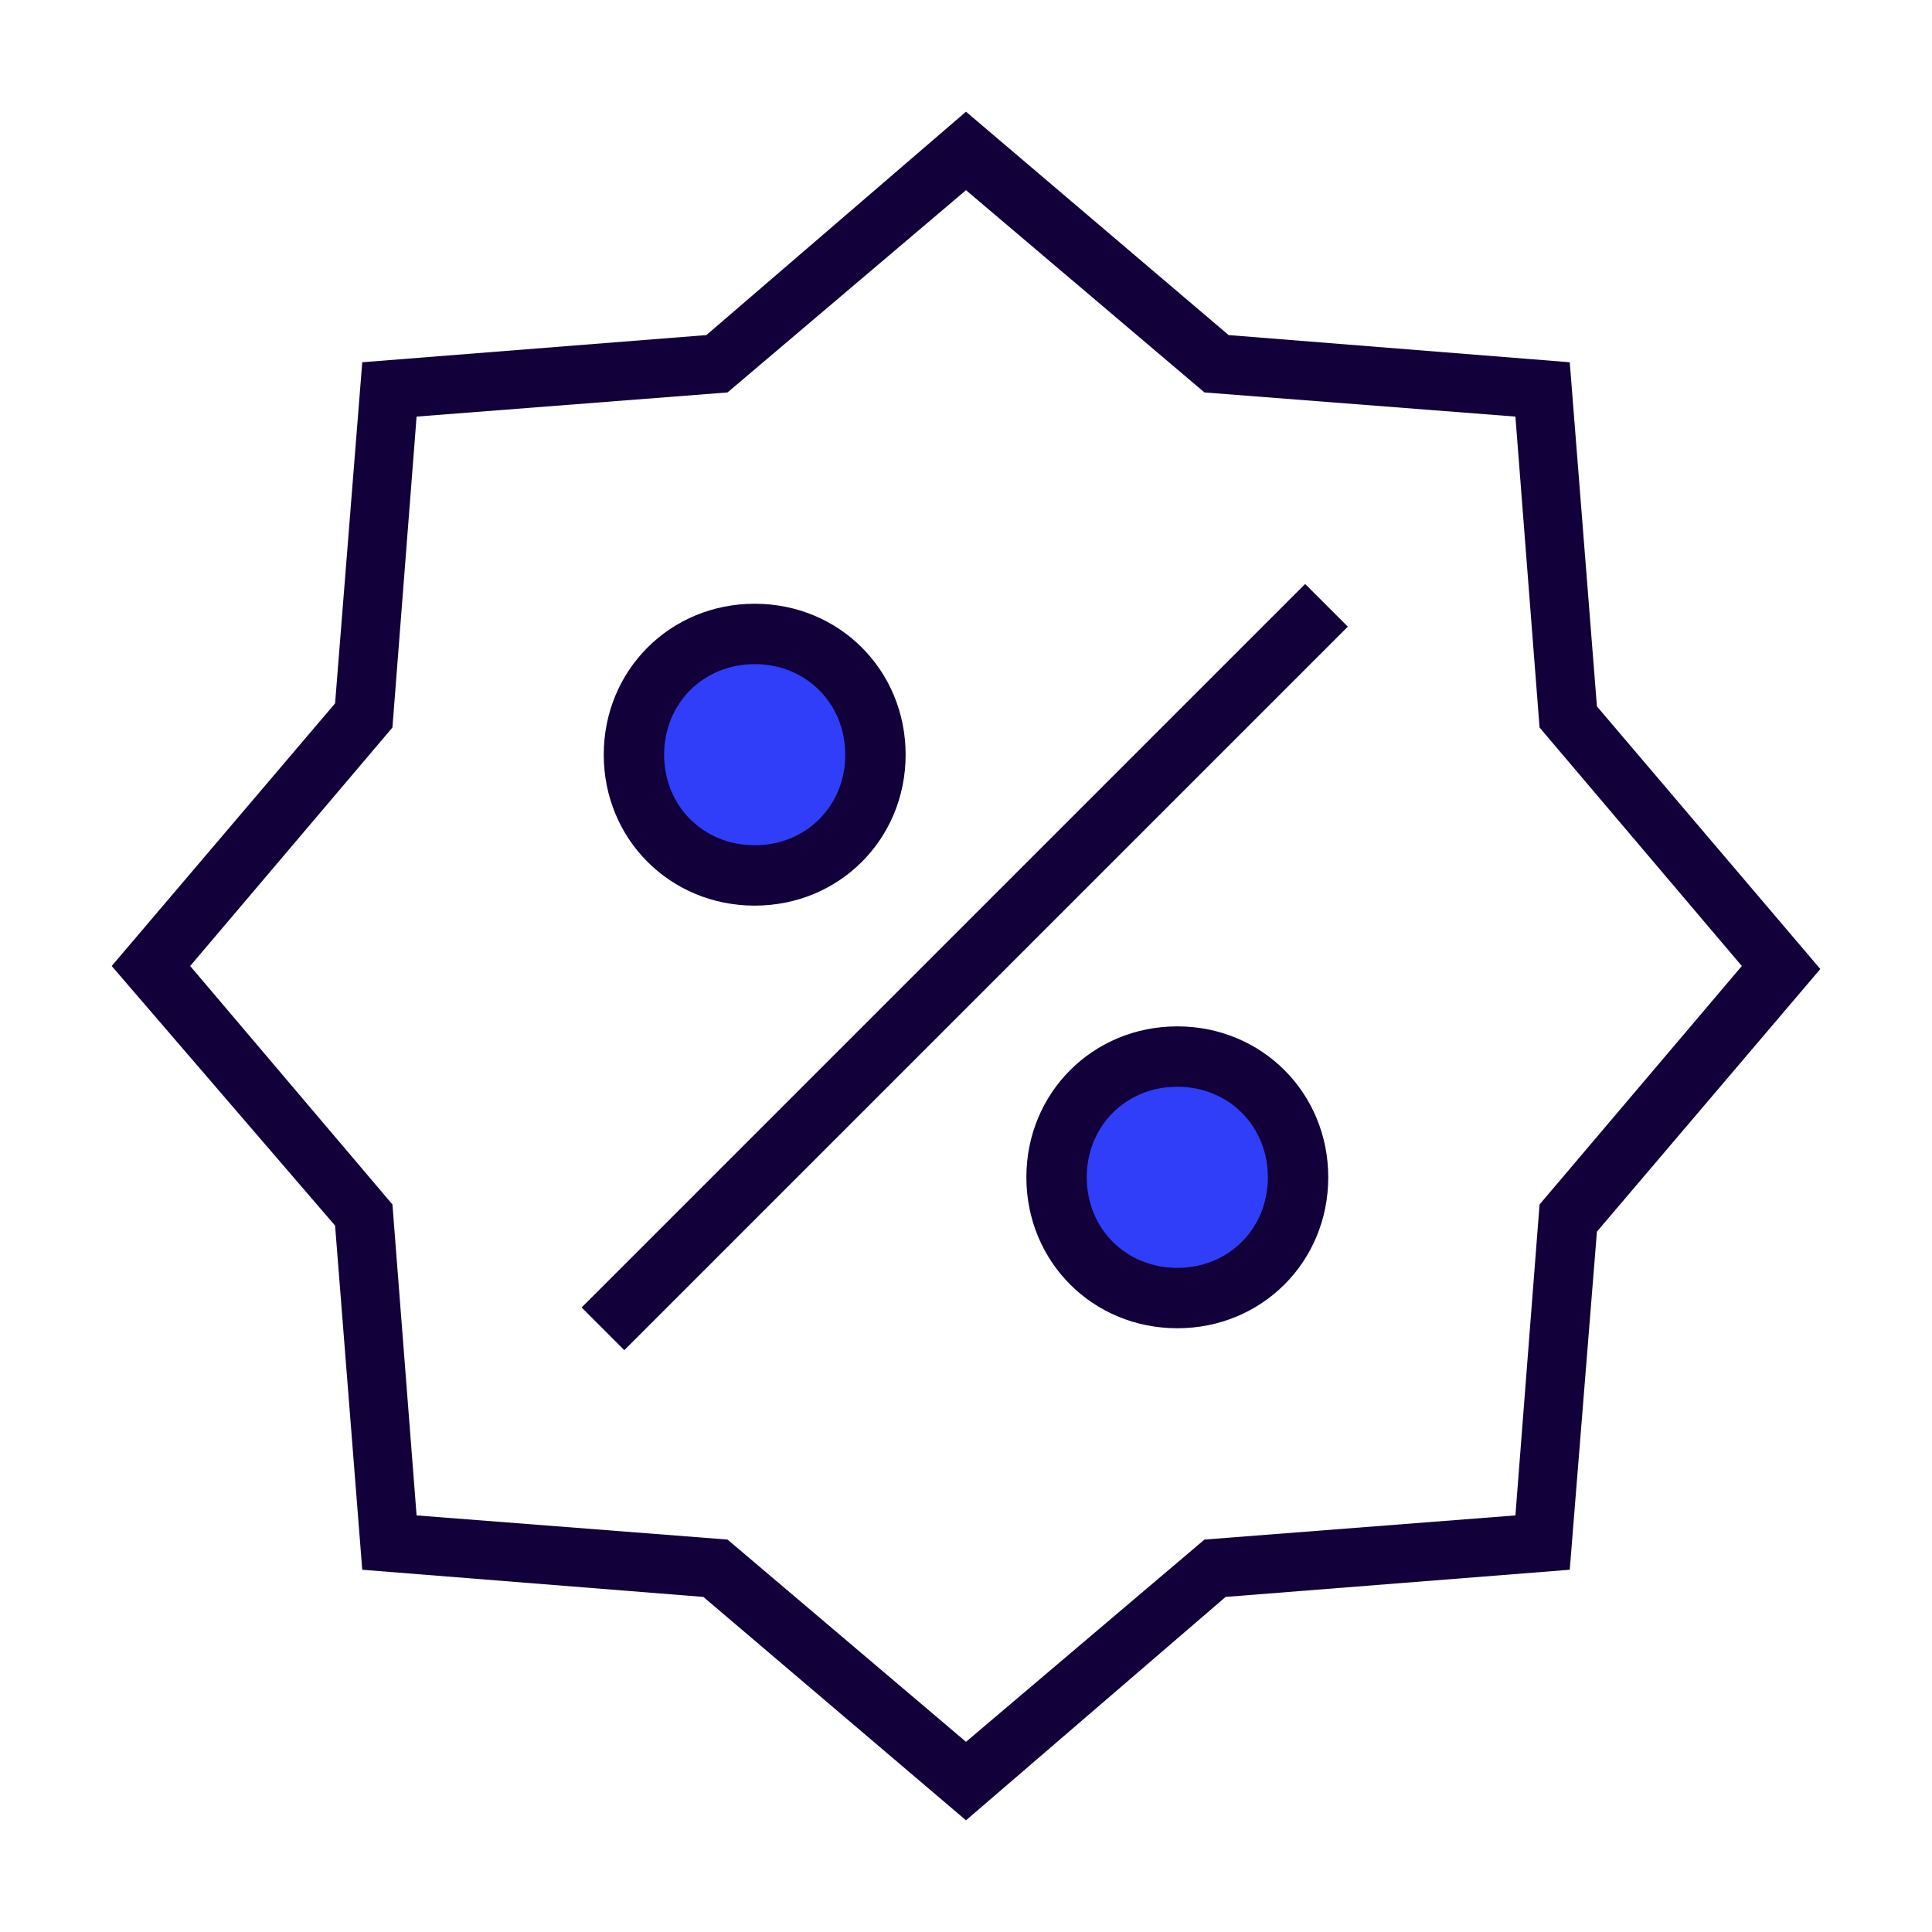 <?xml version="1.0" encoding="utf-8"?>
<!-- Generator: Adobe Illustrator 28.0.0, SVG Export Plug-In . SVG Version: 6.00 Build 0)  -->
<svg version="1.1" xmlns="http://www.w3.org/2000/svg" xmlns:xlink="http://www.w3.org/1999/xlink" x="0px" y="0px"
	 viewBox="0 0 64 64" style="enable-background:new 0 0 64 64;" xml:space="preserve">
<style type="text/css">
	.st0{display:none;}
	.st1{display:inline;}
	.st2{opacity:0.3;}
	.st3{fill:#BFBFBF;}
	.st4{display:inline;fill:#8080FF;stroke:#11003A;stroke-width:2;stroke-miterlimit:10;}
	.st5{display:inline;fill:#8080FF;stroke:#11003A;stroke-width:2;stroke-linejoin:bevel;stroke-miterlimit:10;}
	.st6{display:inline;fill:none;stroke:#11003A;stroke-width:2;stroke-miterlimit:10;}
	.st7{display:inline;fill:none;stroke:#11003A;stroke-width:2;stroke-linejoin:bevel;stroke-miterlimit:10;}
	.st8{display:inline;fill:#8080FF;}
	
		.st9{display:inline;fill:#8080FF;stroke:#11003A;stroke-width:2;stroke-linecap:round;stroke-linejoin:bevel;stroke-miterlimit:10;}
	.st10{display:inline;fill:none;stroke:#11003A;stroke-width:2;stroke-linecap:round;stroke-miterlimit:10;}
	.st11{display:inline;fill:none;stroke:#11003A;stroke-width:2;stroke-linecap:round;stroke-linejoin:bevel;stroke-miterlimit:10;}
	.st12{fill:none;stroke:#11003A;stroke-width:2;stroke-miterlimit:10;}
	.st13{fill:#8080FF;stroke:#11003A;stroke-width:2;stroke-linejoin:bevel;stroke-miterlimit:10;}
	.st14{fill:none;stroke:#11003A;stroke-width:2;stroke-linejoin:bevel;stroke-miterlimit:10;}
	.st15{display:inline;fill:#11003A;}
	.st16{fill:#8080FF;}
	.st17{fill:#8080FF;stroke:#11003A;stroke-width:2;stroke-miterlimit:10;}
	.st18{fill:#8080FF;stroke:#11003A;stroke-miterlimit:10;}
	.st19{display:inline;fill:none;stroke:#11003A;stroke-width:2.5;stroke-linejoin:bevel;stroke-miterlimit:10;}
	.st20{fill:#11003A;}
	.st21{fill:none;}
	.st22{display:inline;fill:#AFAFFF;stroke:#11003A;stroke-width:2;stroke-miterlimit:10;}
	.st23{display:inline;fill:#AFAFFF;stroke:#11003A;stroke-width:2;stroke-linejoin:bevel;stroke-miterlimit:10;}
	.st24{display:inline;fill:#AFAFFF;}
	
		.st25{display:inline;fill:#AFAFFF;stroke:#11003A;stroke-width:2;stroke-linecap:round;stroke-linejoin:bevel;stroke-miterlimit:10;}
	.st26{fill:#AFAFFF;stroke:#11003A;stroke-width:2;stroke-linejoin:bevel;stroke-miterlimit:10;}
	.st27{fill:#AFAFFF;}
	.st28{fill:#AFAFFF;stroke:#11003A;stroke-width:2;stroke-miterlimit:10;}
	.st29{fill:#AFAFFF;stroke:#11003A;stroke-miterlimit:10;}
	.st30{fill:#303EFA;}
	.st31{display:inline;fill:#8080FF;stroke:#FFFFFF;stroke-width:2;stroke-miterlimit:10;}
	.st32{display:inline;fill:#8080FF;stroke:#FFFFFF;stroke-width:2;stroke-linejoin:bevel;stroke-miterlimit:10;}
	.st33{display:inline;fill:none;stroke:#FFFFFF;stroke-width:2;stroke-miterlimit:10;}
	.st34{display:inline;fill:none;stroke:#FFFFFF;stroke-width:2;stroke-linejoin:bevel;stroke-miterlimit:10;}
	
		.st35{display:inline;fill:#8080FF;stroke:#FFFFFF;stroke-width:2;stroke-linecap:round;stroke-linejoin:bevel;stroke-miterlimit:10;}
	.st36{display:inline;fill:none;stroke:#FFFFFF;stroke-width:2;stroke-linecap:round;stroke-miterlimit:10;}
	.st37{display:inline;fill:none;stroke:#FFFFFF;stroke-width:2;stroke-linecap:round;stroke-linejoin:bevel;stroke-miterlimit:10;}
	.st38{fill:none;stroke:#FFFFFF;stroke-width:2;stroke-miterlimit:10;}
	.st39{fill:#8080FF;stroke:#FFFFFF;stroke-width:2;stroke-linejoin:bevel;stroke-miterlimit:10;}
	.st40{fill:none;stroke:#FFFFFF;stroke-width:2;stroke-linejoin:bevel;stroke-miterlimit:10;}
	.st41{display:inline;fill:#FFFFFF;}
	.st42{fill:#8080FF;stroke:#FFFFFF;stroke-width:2;stroke-miterlimit:10;}
	.st43{fill:#8080FF;stroke:#FFFFFF;stroke-miterlimit:10;}
	.st44{display:inline;fill:none;stroke:#FFFFFF;stroke-width:2.5;stroke-linejoin:bevel;stroke-miterlimit:10;}
	.st45{fill:#FFFFFF;}
	.st46{display:inline;fill:#AFAFFF;stroke:#FFFFFF;stroke-width:2;stroke-miterlimit:10;}
	.st47{display:inline;fill:#AFAFFF;stroke:#FFFFFF;stroke-width:2;stroke-linejoin:bevel;stroke-miterlimit:10;}
	
		.st48{display:inline;fill:#AFAFFF;stroke:#FFFFFF;stroke-width:2;stroke-linecap:round;stroke-linejoin:bevel;stroke-miterlimit:10;}
	.st49{fill:#AFAFFF;stroke:#FFFFFF;stroke-width:2;stroke-linejoin:bevel;stroke-miterlimit:10;}
	.st50{fill:#AFAFFF;stroke:#FFFFFF;stroke-width:2;stroke-miterlimit:10;}
	.st51{fill:#AFAFFF;stroke:#FFFFFF;stroke-miterlimit:10;}
	.st52{display:inline;fill:#FFFFFF;stroke:#FFFFFF;stroke-width:2;stroke-miterlimit:10;}
	.st53{display:inline;fill:#FFFFFF;stroke:#FFFFFF;stroke-width:2;stroke-linejoin:bevel;stroke-miterlimit:10;}
	
		.st54{display:inline;fill:#FFFFFF;stroke:#FFFFFF;stroke-width:2;stroke-linecap:round;stroke-linejoin:bevel;stroke-miterlimit:10;}
	.st55{fill:#FFFFFF;stroke:#FFFFFF;stroke-width:2;stroke-linejoin:bevel;stroke-miterlimit:10;}
	.st56{fill:#FFFFFF;stroke:#FFFFFF;stroke-width:2;stroke-miterlimit:10;}
	.st57{fill:#FFFFFF;stroke:#FFFFFF;stroke-miterlimit:10;}
</style>
<g id="Guides" class="st0">
	<g class="st1">
		<g class="st2">
			<rect class="st3" width="4" height="64"/>
		</g>
		<g class="st2">
			<rect x="60" class="st3" width="4" height="64"/>
		</g>
		<g class="st2">
			<rect class="st3" width="64" height="4"/>
		</g>
		<g class="st2">
			<rect y="60" class="st3" width="64" height="4"/>
		</g>
	</g>
</g>
<g id="Auctane_-_Indigo_Lavender" class="st0">
	<line class="st6" x1="20" y1="44" x2="44" y2="20"/>
	<circle class="st4" cx="25" cy="25" r="4"/>
	<circle class="st4" cx="39" cy="39" r="4"/>
	<polygon class="st6" points="32,5 40.3,12 51.1,12.9 52,23.7 59,32 52,40.3 51.1,51.1 40.3,52 32,59 23.7,52 12.9,51.1 12,40.3 
		5,32 12,23.7 12.9,12.9 23.7,12 	"/>
</g>
<g id="Auctane_-_Indigo_Lavender_Expanded" class="st0">
	<g class="st1">
		<rect x="15" y="31" transform="matrix(0.707 -0.707 0.707 0.707 -13.255 32)" class="st20" width="33.9" height="2"/>
	</g>
	<g class="st1">
		<circle class="st16" cx="25" cy="25" r="4"/>
		<path class="st20" d="M25,30c-2.8,0-5-2.2-5-5s2.2-5,5-5s5,2.2,5,5S27.8,30,25,30z M25,22c-1.7,0-3,1.3-3,3s1.3,3,3,3s3-1.3,3-3
			S26.7,22,25,22z"/>
	</g>
	<g class="st1">
		<circle class="st16" cx="39" cy="39" r="4"/>
		<path class="st20" d="M39,44c-2.8,0-5-2.2-5-5s2.2-5,5-5s5,2.2,5,5S41.8,44,39,44z M39,36c-1.7,0-3,1.3-3,3s1.3,3,3,3s3-1.3,3-3
			S40.7,36,39,36z"/>
	</g>
	<g class="st1">
		<path class="st20" d="M32,60.3l-8.7-7.4L12,52l-0.9-11.4L3.7,32l7.4-8.7L12,12l11.4-0.9L32,3.7l8.7,7.4L52,12l0.9,11.4l7.4,8.7
			l-7.4,8.7L52,52l-11.4,0.9L32,60.3z M13.8,50.2L24.1,51l7.9,6.7l7.9-6.7l10.3-0.8L51,39.9l6.7-7.9L51,24.1l-0.8-10.3L39.9,13
			L32,6.3L24.1,13l-10.3,0.8L13,24.1L6.3,32l6.7,7.9L13.8,50.2z"/>
	</g>
</g>
<g id="Auctane_-_Indigo_Lilac" class="st0">
	<line class="st6" x1="20" y1="44" x2="44" y2="20"/>
	<circle class="st22" cx="25" cy="25" r="4"/>
	<circle class="st22" cx="39" cy="39" r="4"/>
	<polygon class="st6" points="32,5 40.3,12 51.1,12.9 52,23.7 59,32 52,40.3 51.1,51.1 40.3,52 32,59 23.7,52 12.9,51.1 12,40.3 
		5,32 12,23.7 12.9,12.9 23.7,12 	"/>
</g>
<g id="Metapack_-_Cobalt_Expanded">
	<g>
		<rect x="15" y="31" transform="matrix(0.707 -0.707 0.707 0.707 -13.255 32)" class="st20" width="33.9" height="2"/>
	</g>
	<g>
		<circle class="st30" cx="25" cy="25" r="4"/>
		<path class="st20" d="M25,30c-2.8,0-5-2.2-5-5s2.2-5,5-5s5,2.2,5,5S27.8,30,25,30z M25,22c-1.7,0-3,1.3-3,3s1.3,3,3,3s3-1.3,3-3
			S26.7,22,25,22z"/>
	</g>
	<g>
		<circle class="st30" cx="39" cy="39" r="4"/>
		<path class="st20" d="M39,44c-2.8,0-5-2.2-5-5s2.2-5,5-5s5,2.2,5,5S41.8,44,39,44z M39,36c-1.7,0-3,1.3-3,3s1.3,3,3,3s3-1.3,3-3
			S40.7,36,39,36z"/>
	</g>
	<g>
		<path class="st20" d="M32,60.3l-8.7-7.4L12,52l-0.9-11.4L3.7,32l7.4-8.7L12,12l11.4-0.9L32,3.7l8.7,7.4L52,12l0.9,11.4l7.4,8.7
			l-7.4,8.7L52,52l-11.4,0.9L32,60.3z M13.8,50.2L24.1,51l7.9,6.7l7.9-6.7l10.3-0.8L51,39.9l6.7-7.9L51,24.1l-0.8-10.3L39.9,13
			L32,6.3L24.1,13l-10.3,0.8L13,24.1L6.3,32l6.7,7.9L13.8,50.2z"/>
	</g>
</g>
<g id="Auctane_-_White_Lavender" class="st0">
	<line class="st33" x1="20" y1="44" x2="44" y2="20"/>
	<circle class="st31" cx="25" cy="25" r="4"/>
	<circle class="st31" cx="39" cy="39" r="4"/>
	<polygon class="st33" points="32,5 40.3,12 51.1,12.9 52,23.7 59,32 52,40.3 51.1,51.1 40.3,52 32,59 23.7,52 12.9,51.1 12,40.3 
		5,32 12,23.7 12.9,12.9 23.7,12 	"/>
</g>
<g id="Auctane_-_White_Lavender_Expanded" class="st0">
	<g class="st1">
		<rect x="15" y="31" transform="matrix(0.707 -0.707 0.707 0.707 -13.255 32)" class="st45" width="33.9" height="2"/>
	</g>
	<g class="st1">
		<circle class="st16" cx="25" cy="25" r="4"/>
		<path class="st45" d="M25,30c-2.8,0-5-2.2-5-5s2.2-5,5-5s5,2.2,5,5S27.8,30,25,30z M25,22c-1.7,0-3,1.3-3,3s1.3,3,3,3s3-1.3,3-3
			S26.7,22,25,22z"/>
	</g>
	<g class="st1">
		<circle class="st16" cx="39" cy="39" r="4"/>
		<path class="st45" d="M39,44c-2.8,0-5-2.2-5-5s2.2-5,5-5s5,2.2,5,5S41.8,44,39,44z M39,36c-1.7,0-3,1.3-3,3s1.3,3,3,3s3-1.3,3-3
			S40.7,36,39,36z"/>
	</g>
	<g class="st1">
		<path class="st45" d="M32,60.3l-8.7-7.4L12,52l-0.9-11.4L3.7,32l7.4-8.7L12,12l11.4-0.9L32,3.7l8.7,7.4L52,12l0.9,11.4l7.4,8.7
			l-7.4,8.7L52,52l-11.4,0.9L32,60.3z M13.8,50.2L24.1,51l7.9,6.7l7.9-6.7l10.3-0.8L51,39.9l6.7-7.9L51,24.1l-0.8-10.3L39.9,13
			L32,6.3L24.1,13l-10.3,0.8L13,24.1L6.3,32l6.7,7.9L13.8,50.2z"/>
	</g>
</g>
<g id="Auctane_-_White_Lilac" class="st0">
	<line class="st33" x1="20" y1="44" x2="44" y2="20"/>
	<circle class="st46" cx="25" cy="25" r="4"/>
	<circle class="st46" cx="39" cy="39" r="4"/>
	<polygon class="st33" points="32,5 40.3,12 51.1,12.9 52,23.7 59,32 52,40.3 51.1,51.1 40.3,52 32,59 23.7,52 12.9,51.1 12,40.3 
		5,32 12,23.7 12.9,12.9 23.7,12 	"/>
</g>
<g id="Auctane_-_White_Lilac_Expanded" class="st0">
	<g class="st1">
		<rect x="15" y="31" transform="matrix(0.707 -0.707 0.707 0.707 -13.255 32)" class="st45" width="33.9" height="2"/>
	</g>
	<g class="st1">
		<circle class="st27" cx="25" cy="25" r="4"/>
		<path class="st45" d="M25,30c-2.8,0-5-2.2-5-5s2.2-5,5-5s5,2.2,5,5S27.8,30,25,30z M25,22c-1.7,0-3,1.3-3,3s1.3,3,3,3s3-1.3,3-3
			S26.7,22,25,22z"/>
	</g>
	<g class="st1">
		<circle class="st27" cx="39" cy="39" r="4"/>
		<path class="st45" d="M39,44c-2.8,0-5-2.2-5-5s2.2-5,5-5s5,2.2,5,5S41.8,44,39,44z M39,36c-1.7,0-3,1.3-3,3s1.3,3,3,3s3-1.3,3-3
			S40.7,36,39,36z"/>
	</g>
	<g class="st1">
		<path class="st45" d="M32,60.3l-8.7-7.4L12,52l-0.9-11.4L3.7,32l7.4-8.7L12,12l11.4-0.9L32,3.7l8.7,7.4L52,12l0.9,11.4l7.4,8.7
			l-7.4,8.7L52,52l-11.4,0.9L32,60.3z M13.8,50.2L24.1,51l7.9,6.7l7.9-6.7l10.3-0.8L51,39.9l6.7-7.9L51,24.1l-0.8-10.3L39.9,13
			L32,6.3L24.1,13l-10.3,0.8L13,24.1L6.3,32l6.7,7.9L13.8,50.2z"/>
	</g>
</g>
<g id="Auctane_-_White" class="st0">
	<line class="st33" x1="20" y1="44" x2="44" y2="20"/>
	<circle class="st52" cx="25" cy="25" r="4"/>
	<circle class="st52" cx="39" cy="39" r="4"/>
	<polygon class="st33" points="32,5 40.3,12 51.1,12.9 52,23.7 59,32 52,40.3 51.1,51.1 40.3,52 32,59 23.7,52 12.9,51.1 12,40.3 
		5,32 12,23.7 12.9,12.9 23.7,12 	"/>
</g>
<g id="Metapack_-_White_Expanded" class="st0">
	<g class="st1">
		<rect x="15" y="31" transform="matrix(0.707 -0.707 0.707 0.707 -13.255 32)" class="st45" width="33.9" height="2"/>
	</g>
	<g class="st1">
		<circle class="st45" cx="25" cy="25" r="4"/>
		<path class="st45" d="M25,30c-2.8,0-5-2.2-5-5s2.2-5,5-5s5,2.2,5,5S27.8,30,25,30z M25,22c-1.7,0-3,1.3-3,3s1.3,3,3,3s3-1.3,3-3
			S26.7,22,25,22z"/>
	</g>
	<g class="st1">
		<circle class="st45" cx="39" cy="39" r="4"/>
		<path class="st45" d="M39,44c-2.8,0-5-2.2-5-5s2.2-5,5-5s5,2.2,5,5S41.8,44,39,44z M39,36c-1.7,0-3,1.3-3,3s1.3,3,3,3s3-1.3,3-3
			S40.7,36,39,36z"/>
	</g>
	<g class="st1">
		<path class="st45" d="M32,60.3l-8.7-7.4L12,52l-0.9-11.4L3.7,32l7.4-8.7L12,12l11.4-0.9L32,3.7l8.7,7.4L52,12l0.9,11.4l7.4,8.7
			l-7.4,8.7L52,52l-11.4,0.9L32,60.3z M13.8,50.2L24.1,51l7.9,6.7l7.9-6.7l10.3-0.8L51,39.9l6.7-7.9L51,24.1l-0.8-10.3L39.9,13
			L32,6.3L24.1,13l-10.3,0.8L13,24.1L6.3,32l6.7,7.9L13.8,50.2z"/>
	</g>
</g>
<g id="Metapack_-_Black_Expanded" class="st0">
	<g class="st1">
		<rect x="15" y="31" transform="matrix(0.707 -0.707 0.707 0.707 -13.255 32)" width="33.9" height="2"/>
	</g>
	<g class="st1">
		<circle cx="25" cy="25" r="4"/>
		<path d="M25,30c-2.8,0-5-2.2-5-5s2.2-5,5-5s5,2.2,5,5S27.8,30,25,30z M25,22c-1.7,0-3,1.3-3,3s1.3,3,3,3s3-1.3,3-3S26.7,22,25,22z
			"/>
	</g>
	<g class="st1">
		<circle cx="39" cy="39" r="4"/>
		<path d="M39,44c-2.8,0-5-2.2-5-5s2.2-5,5-5s5,2.2,5,5S41.8,44,39,44z M39,36c-1.7,0-3,1.3-3,3s1.3,3,3,3s3-1.3,3-3S40.7,36,39,36z
			"/>
	</g>
	<g class="st1">
		<path d="M32,60.3l-8.7-7.4L12,52l-0.9-11.4L3.7,32l7.4-8.7L12,12l11.4-0.9L32,3.7l8.7,7.4L52,12l0.9,11.4l7.4,8.7l-7.4,8.7L52,52
			l-11.4,0.9L32,60.3z M13.8,50.2L24.1,51l7.9,6.7l7.9-6.7l10.3-0.8L51,39.9l6.7-7.9L51,24.1l-0.8-10.3L39.9,13L32,6.3L24.1,13
			l-10.3,0.8L13,24.1L6.3,32l6.7,7.9L13.8,50.2z"/>
	</g>
</g>
</svg>
